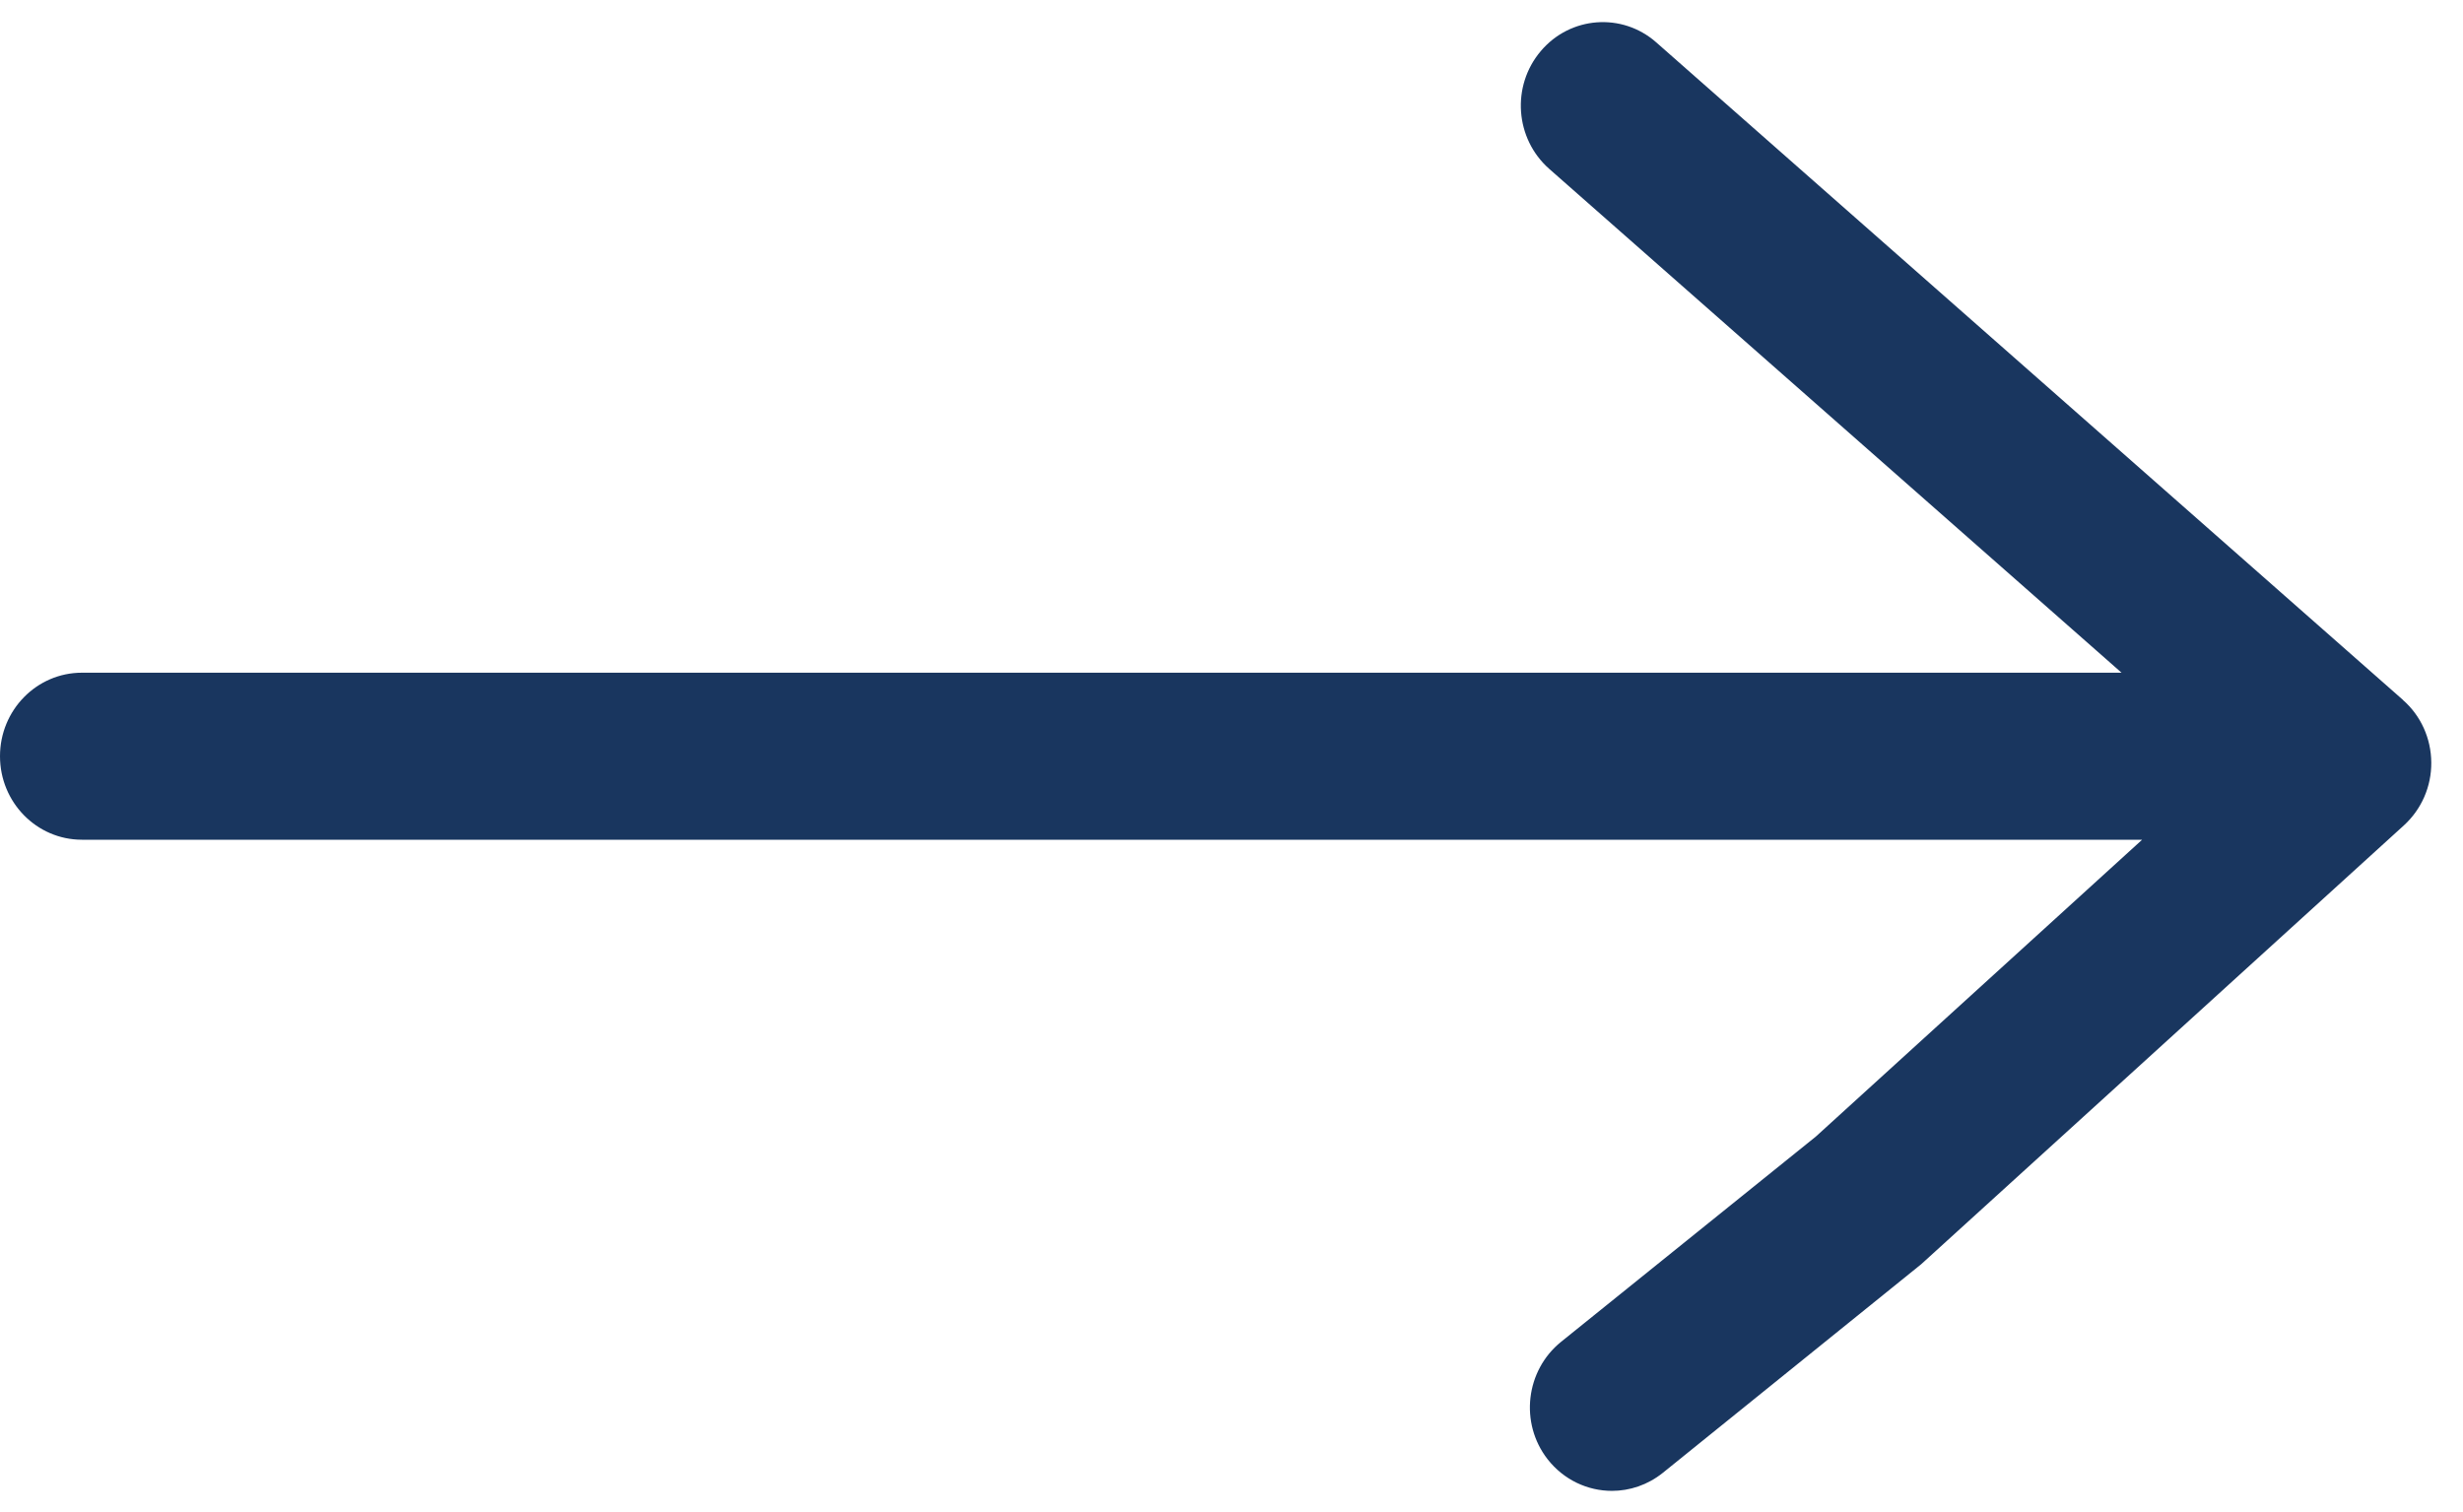 <svg width="57" height="35" viewBox="0 0 57 35" fill="none" xmlns="http://www.w3.org/2000/svg">
<path d="M55.609 16.199L38.331 0.982C37.539 0.283 36.34 0.375 35.658 1.182C34.972 1.99 35.06 3.209 35.853 3.909L49.098 15.571L1.896 15.571C0.849 15.571 -2.78438e-06 16.436 -2.97104e-06 17.504C-3.1577e-06 18.572 0.849 19.437 1.896 19.437L49.574 19.437L42.024 26.307L36.126 31.06C35.306 31.723 35.164 32.938 35.814 33.775C36.189 34.256 36.744 34.509 37.304 34.509C37.715 34.509 38.13 34.373 38.48 34.093L44.461 29.263L55.632 19.105C56.038 18.735 56.271 18.206 56.266 17.649C56.262 17.092 56.025 16.565 55.609 16.202L55.609 16.199Z" fill="#19365F"/>
</svg>
